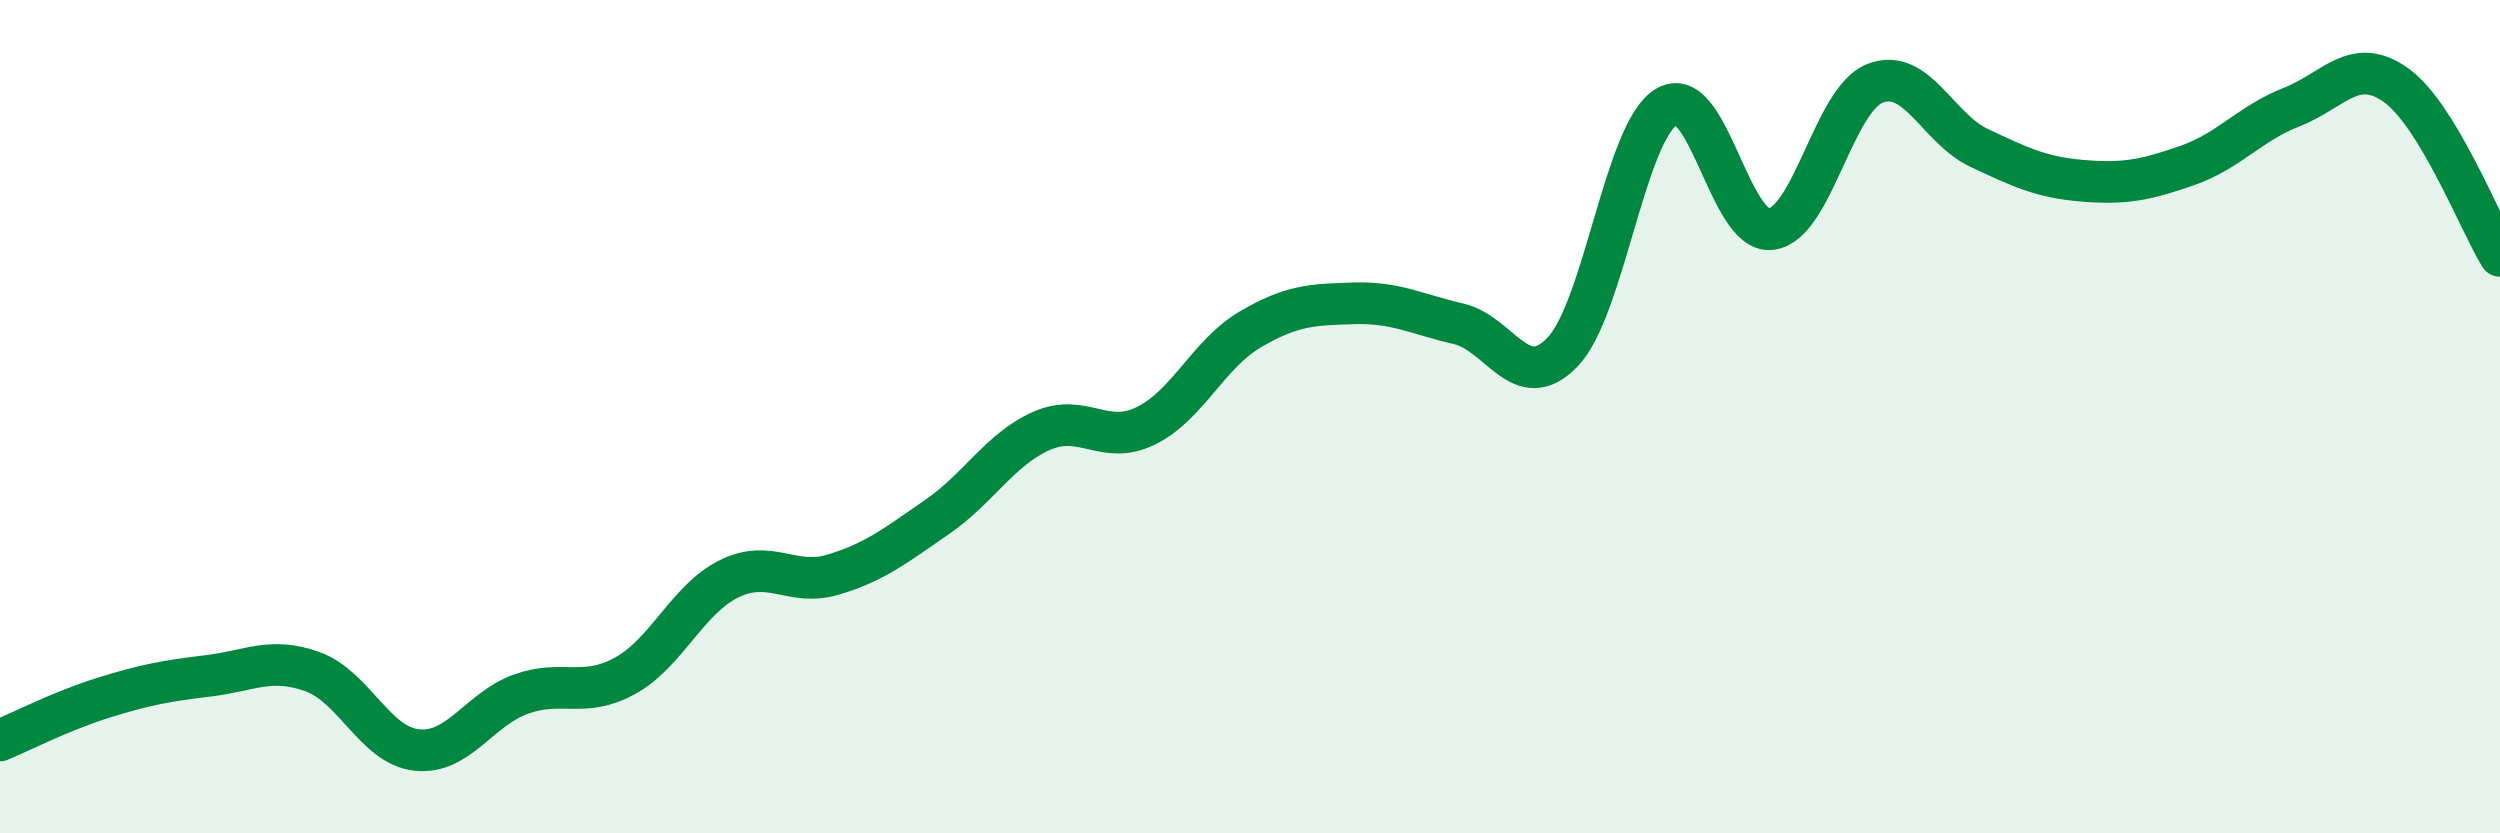 
    <svg width="60" height="20" viewBox="0 0 60 20" xmlns="http://www.w3.org/2000/svg">
      <path
        d="M 0,17.77 C 0.5,17.56 1.5,17.05 2.5,16.74 C 3.5,16.43 4,16.34 5,16.22 C 6,16.1 6.5,15.76 7.5,16.12 C 8.5,16.48 9,17.89 10,18 C 11,18.11 11.5,17.02 12.5,16.66 C 13.5,16.3 14,16.77 15,16.22 C 16,15.67 16.5,14.38 17.5,13.89 C 18.5,13.4 19,14.09 20,13.79 C 21,13.49 21.5,13.09 22.5,12.4 C 23.5,11.71 24,10.78 25,10.34 C 26,9.9 26.5,10.71 27.5,10.22 C 28.5,9.73 29,8.5 30,7.91 C 31,7.32 31.5,7.31 32.5,7.28 C 33.5,7.25 34,7.54 35,7.77 C 36,8 36.5,9.49 37.5,8.45 C 38.5,7.41 39,3.15 40,2.56 C 41,1.97 41.5,5.61 42.5,5.5 C 43.5,5.39 44,2.39 45,2 C 46,1.61 46.5,3.08 47.5,3.55 C 48.5,4.02 49,4.26 50,4.34 C 51,4.42 51.5,4.32 52.5,3.97 C 53.5,3.62 54,2.96 55,2.57 C 56,2.18 56.5,1.33 57.5,2.04 C 58.5,2.75 59.5,5.32 60,6.14L60 20L0 20Z"
        fill="#008740"
        opacity="0.1"
        stroke-linecap="round"
        stroke-linejoin="round"
      />
      <path
        d="M 0,17.77 C 0.5,17.56 1.5,17.05 2.5,16.74 C 3.5,16.43 4,16.34 5,16.22 C 6,16.1 6.5,15.76 7.5,16.12 C 8.5,16.48 9,17.89 10,18 C 11,18.11 11.5,17.02 12.5,16.66 C 13.5,16.3 14,16.77 15,16.22 C 16,15.67 16.5,14.38 17.5,13.89 C 18.5,13.4 19,14.09 20,13.79 C 21,13.49 21.5,13.09 22.5,12.4 C 23.5,11.71 24,10.78 25,10.34 C 26,9.9 26.5,10.71 27.5,10.22 C 28.5,9.73 29,8.5 30,7.91 C 31,7.32 31.5,7.31 32.5,7.28 C 33.5,7.25 34,7.54 35,7.77 C 36,8 36.5,9.49 37.5,8.45 C 38.5,7.41 39,3.15 40,2.56 C 41,1.97 41.5,5.61 42.5,5.5 C 43.5,5.39 44,2.39 45,2 C 46,1.61 46.5,3.08 47.5,3.55 C 48.5,4.02 49,4.26 50,4.34 C 51,4.42 51.5,4.32 52.5,3.97 C 53.5,3.62 54,2.96 55,2.57 C 56,2.18 56.5,1.33 57.5,2.04 C 58.5,2.75 59.5,5.32 60,6.14"
        stroke="#008740"
        stroke-width="1"
        fill="none"
        stroke-linecap="round"
        stroke-linejoin="round"
      />
    </svg>
  